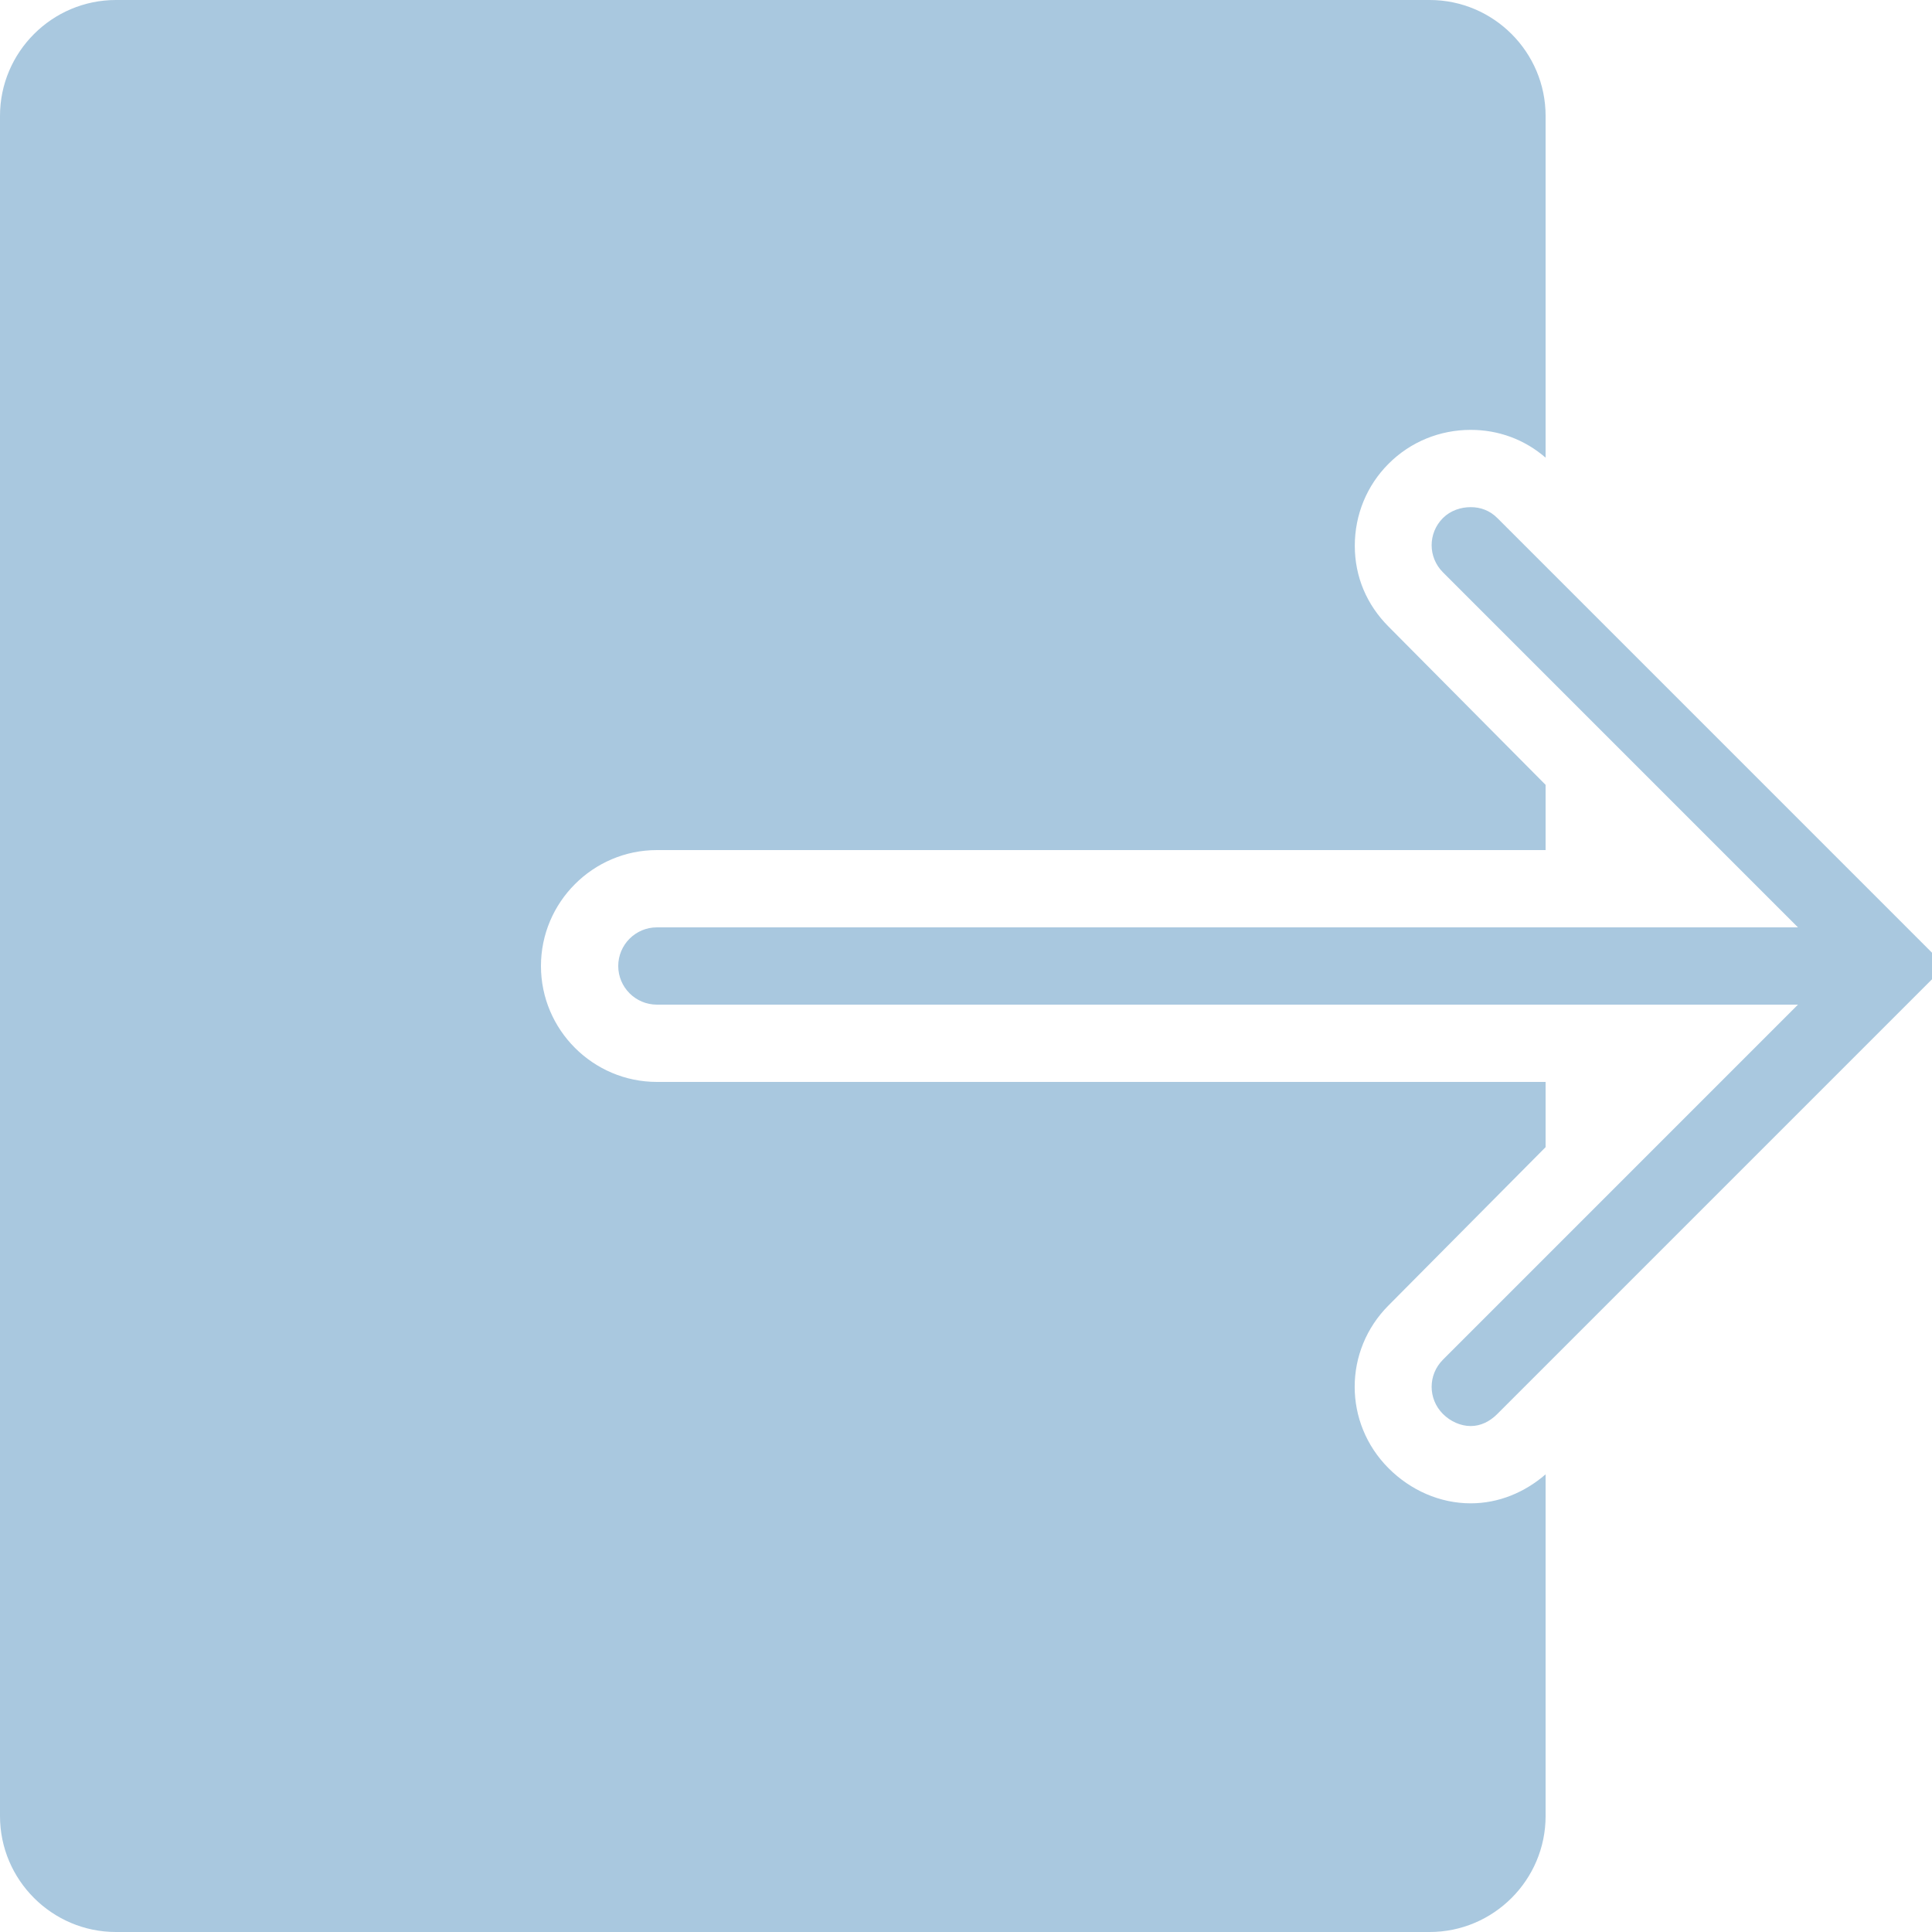 <?xml version="1.0" encoding="UTF-8"?> <svg xmlns="http://www.w3.org/2000/svg" width="50" height="50" viewBox="0 0 50 50" fill="none"> <g clip-path="url(#clip0_7_28)"> <path d="M3 0C1.348 0 0 1.348 0 3V47C0 48.652 1.348 50 3 50H37C38.652 50 40 48.652 40 47V38.156C39.457 38.625 38.785 38.906 38.062 38.906C37.262 38.906 36.504 38.566 35.938 38C34.766 36.828 34.766 34.953 35.938 33.781L40 29.688V28H17C15.348 28 14 26.652 14 25C14 23.348 15.348 22 17 22H40V20.312L35.938 16.219C35.371 15.652 35.062 14.926 35.062 14.125C35.062 13.324 35.371 12.566 35.938 12C36.504 11.434 37.262 11.125 38.062 11.125C38.785 11.125 39.457 11.375 40 11.844V3C40 1.348 38.652 0 37 0H3ZM38.062 13.125C37.809 13.125 37.539 13.211 37.344 13.406C36.953 13.797 36.953 14.422 37.344 14.812L46.531 24H17C16.449 24 16 24.449 16 25C16 25.551 16.449 26 17 26H46.531L37.344 35.188C36.953 35.578 36.953 36.203 37.344 36.594C37.539 36.789 37.805 36.906 38.062 36.906C38.32 36.906 38.555 36.789 38.75 36.594L50.344 25L38.75 13.406C38.555 13.211 38.316 13.125 38.062 13.125Z" fill="#A9C8DF"></path> </g> <defs> <clipPath id="clip0_7_28"> <rect width="50" height="50" fill="white"></rect> </clipPath> </defs> </svg> 